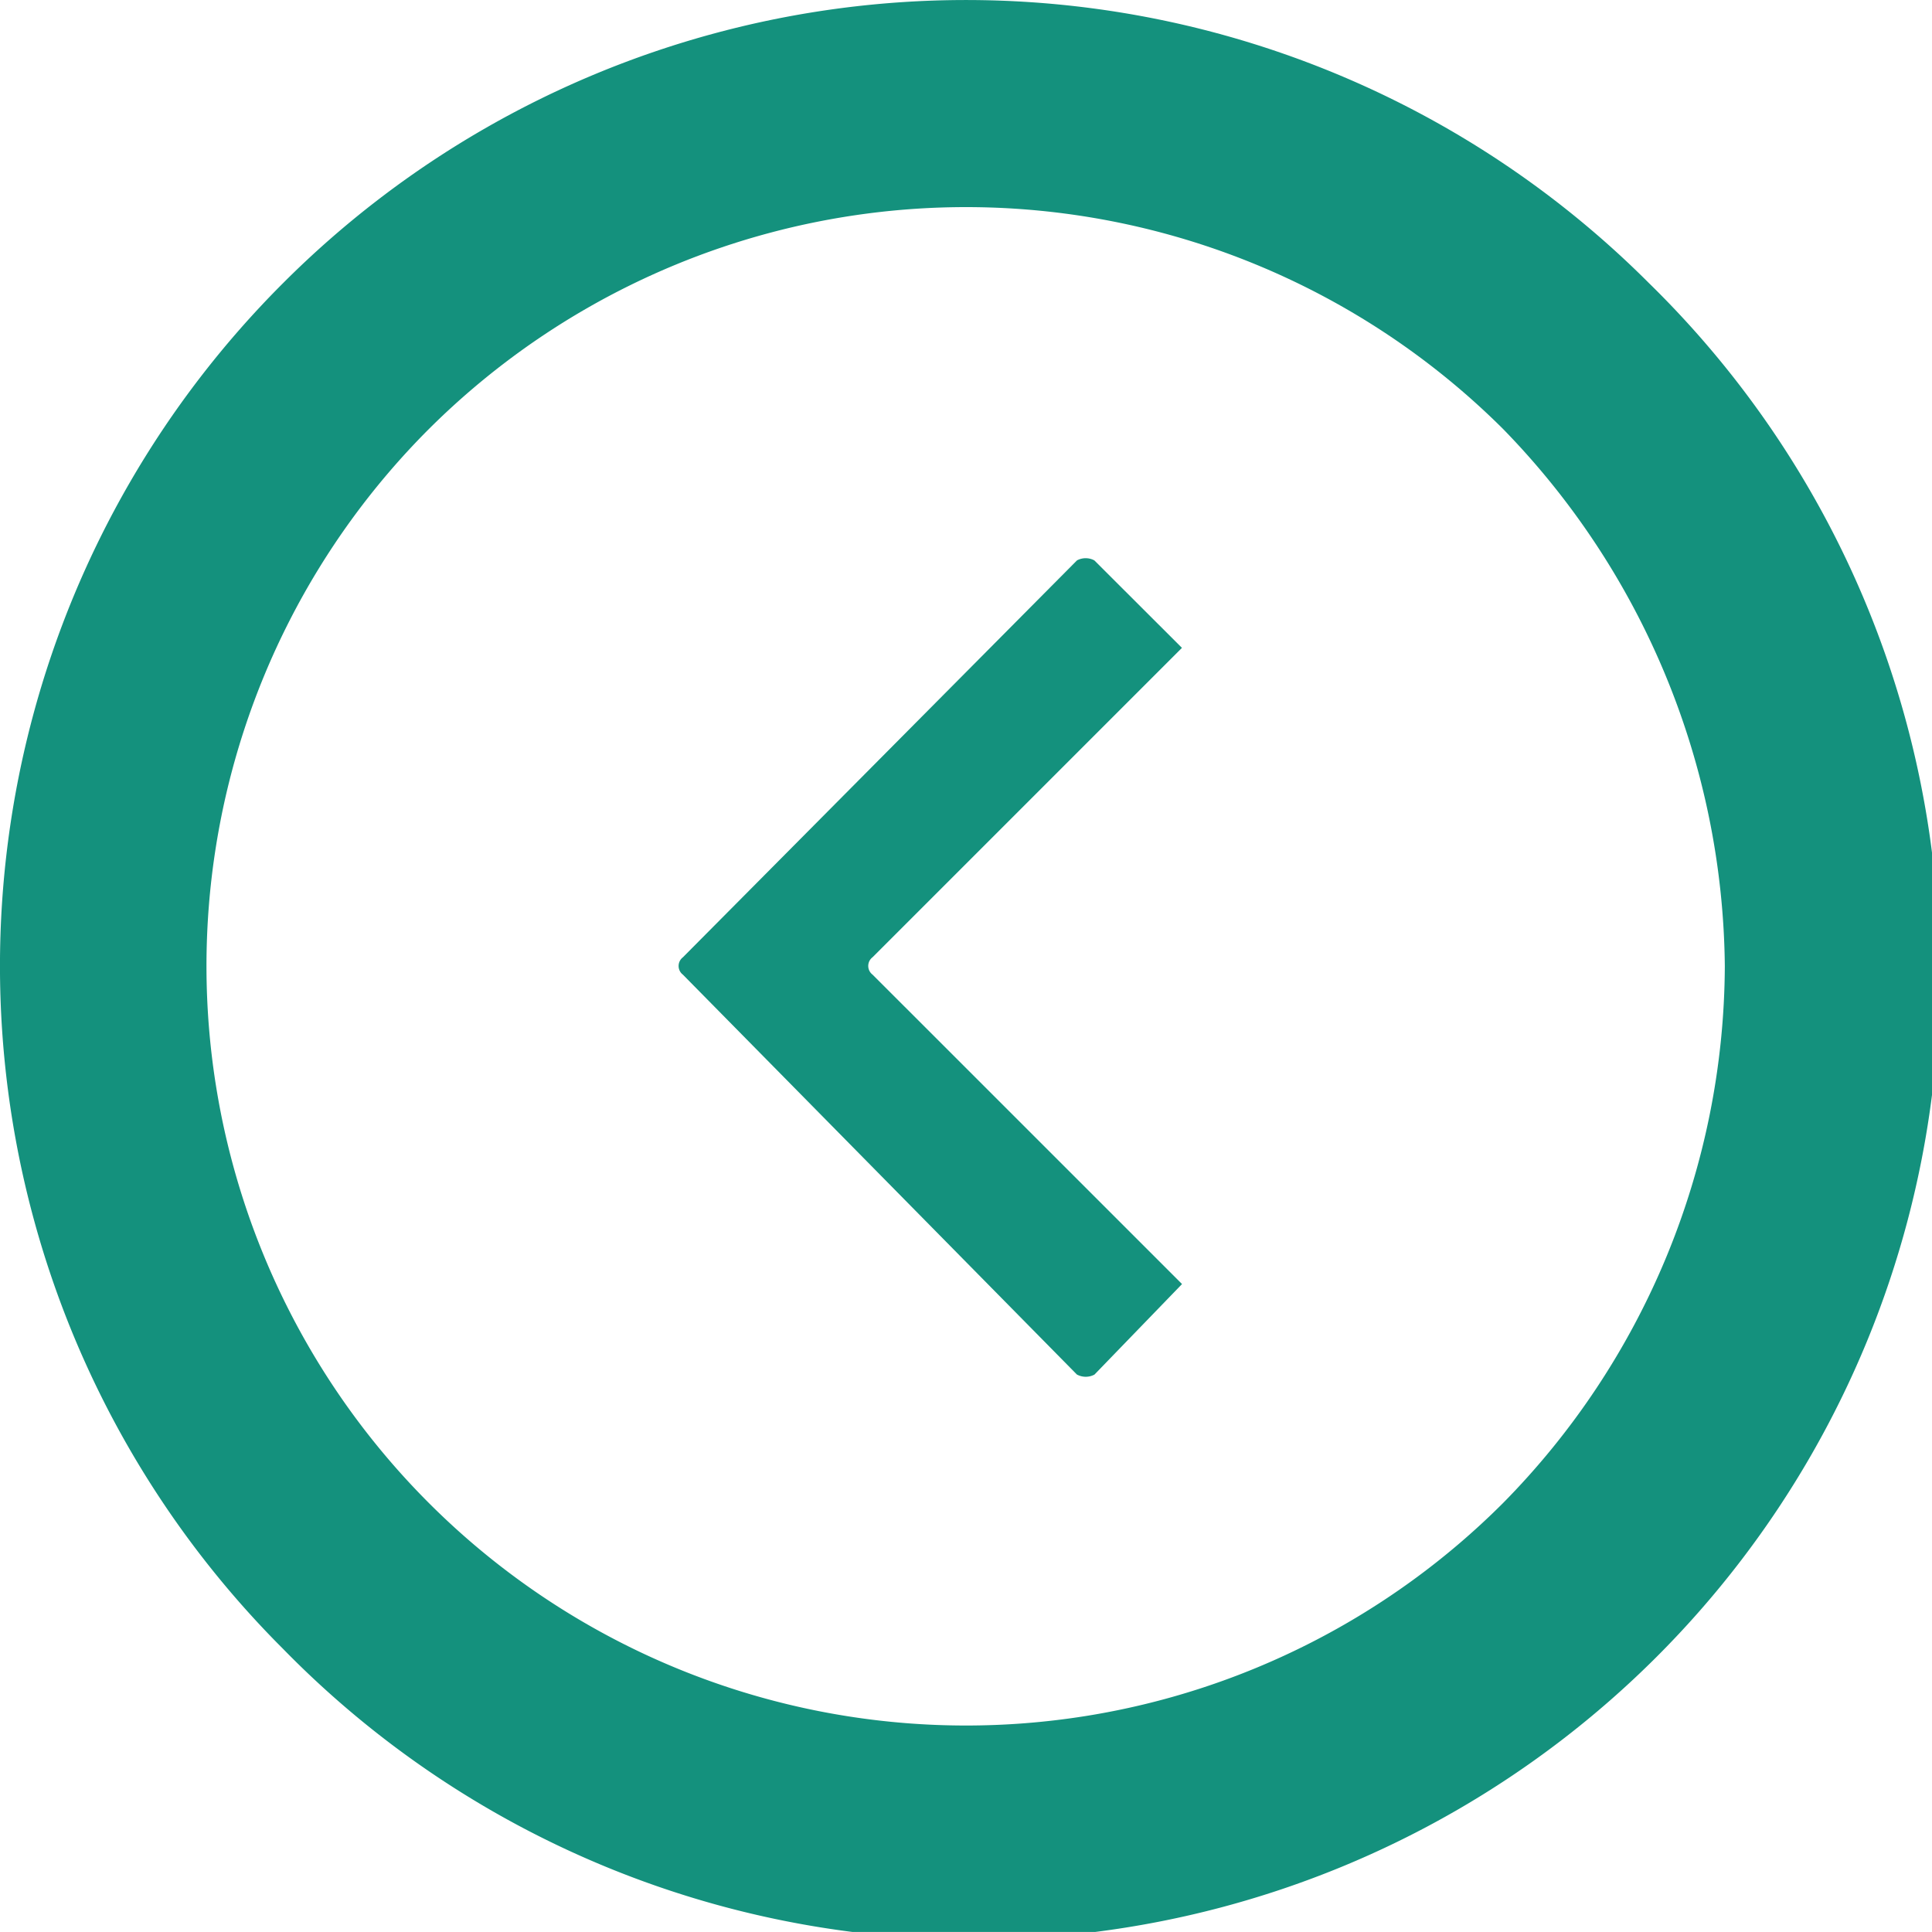 <svg xmlns="http://www.w3.org/2000/svg" xmlns:xlink="http://www.w3.org/1999/xlink" width="44.407" height="44.406" viewBox="0 0 44.407 44.406">
  <defs>
    <clipPath id="clip-path">
      <rect id="Retângulo_9" data-name="Retângulo 9" width="44.407" height="44.406" fill="#14917d"/>
    </clipPath>
  </defs>
  <g id="Grupo_37" data-name="Grupo 37" transform="translate(44.407 44.406) rotate(180)">
    <g id="Grupo_13" data-name="Grupo 13" transform="translate(0 0)" clip-path="url(#clip-path)">
      <path id="Caminho_50" data-name="Caminho 50" d="M37.9,6.506A22.2,22.2,0,1,0,6.507,37.9a22.188,22.188,0,0,0,31.392,0,22.184,22.184,0,0,0,0-31.395M34.546,34.548a17.491,17.491,0,0,1-24.685,0A17.923,17.923,0,0,1,4.762,22.2a17.672,17.672,0,0,1,5.1-12.344A17.456,17.456,0,0,1,34.546,34.548" transform="translate(0 0)" fill="#14917d" fill-rule="evenodd"/>
      <path id="Caminho_51" data-name="Caminho 51" d="M23.662,15.779l9.057,9.192a.251.251,0,0,1,0,.4l-9.057,9.122a.42.42,0,0,1-.4,0l-2.013-2.01,7.111-7.111a.251.251,0,0,0,0-.4L21.247,17.86l2.013-2.081a.425.425,0,0,1,.4,0" transform="translate(-4.009 -2.968)" fill="#14917d" fill-rule="evenodd"/>
    </g>
  </g>
</svg>
